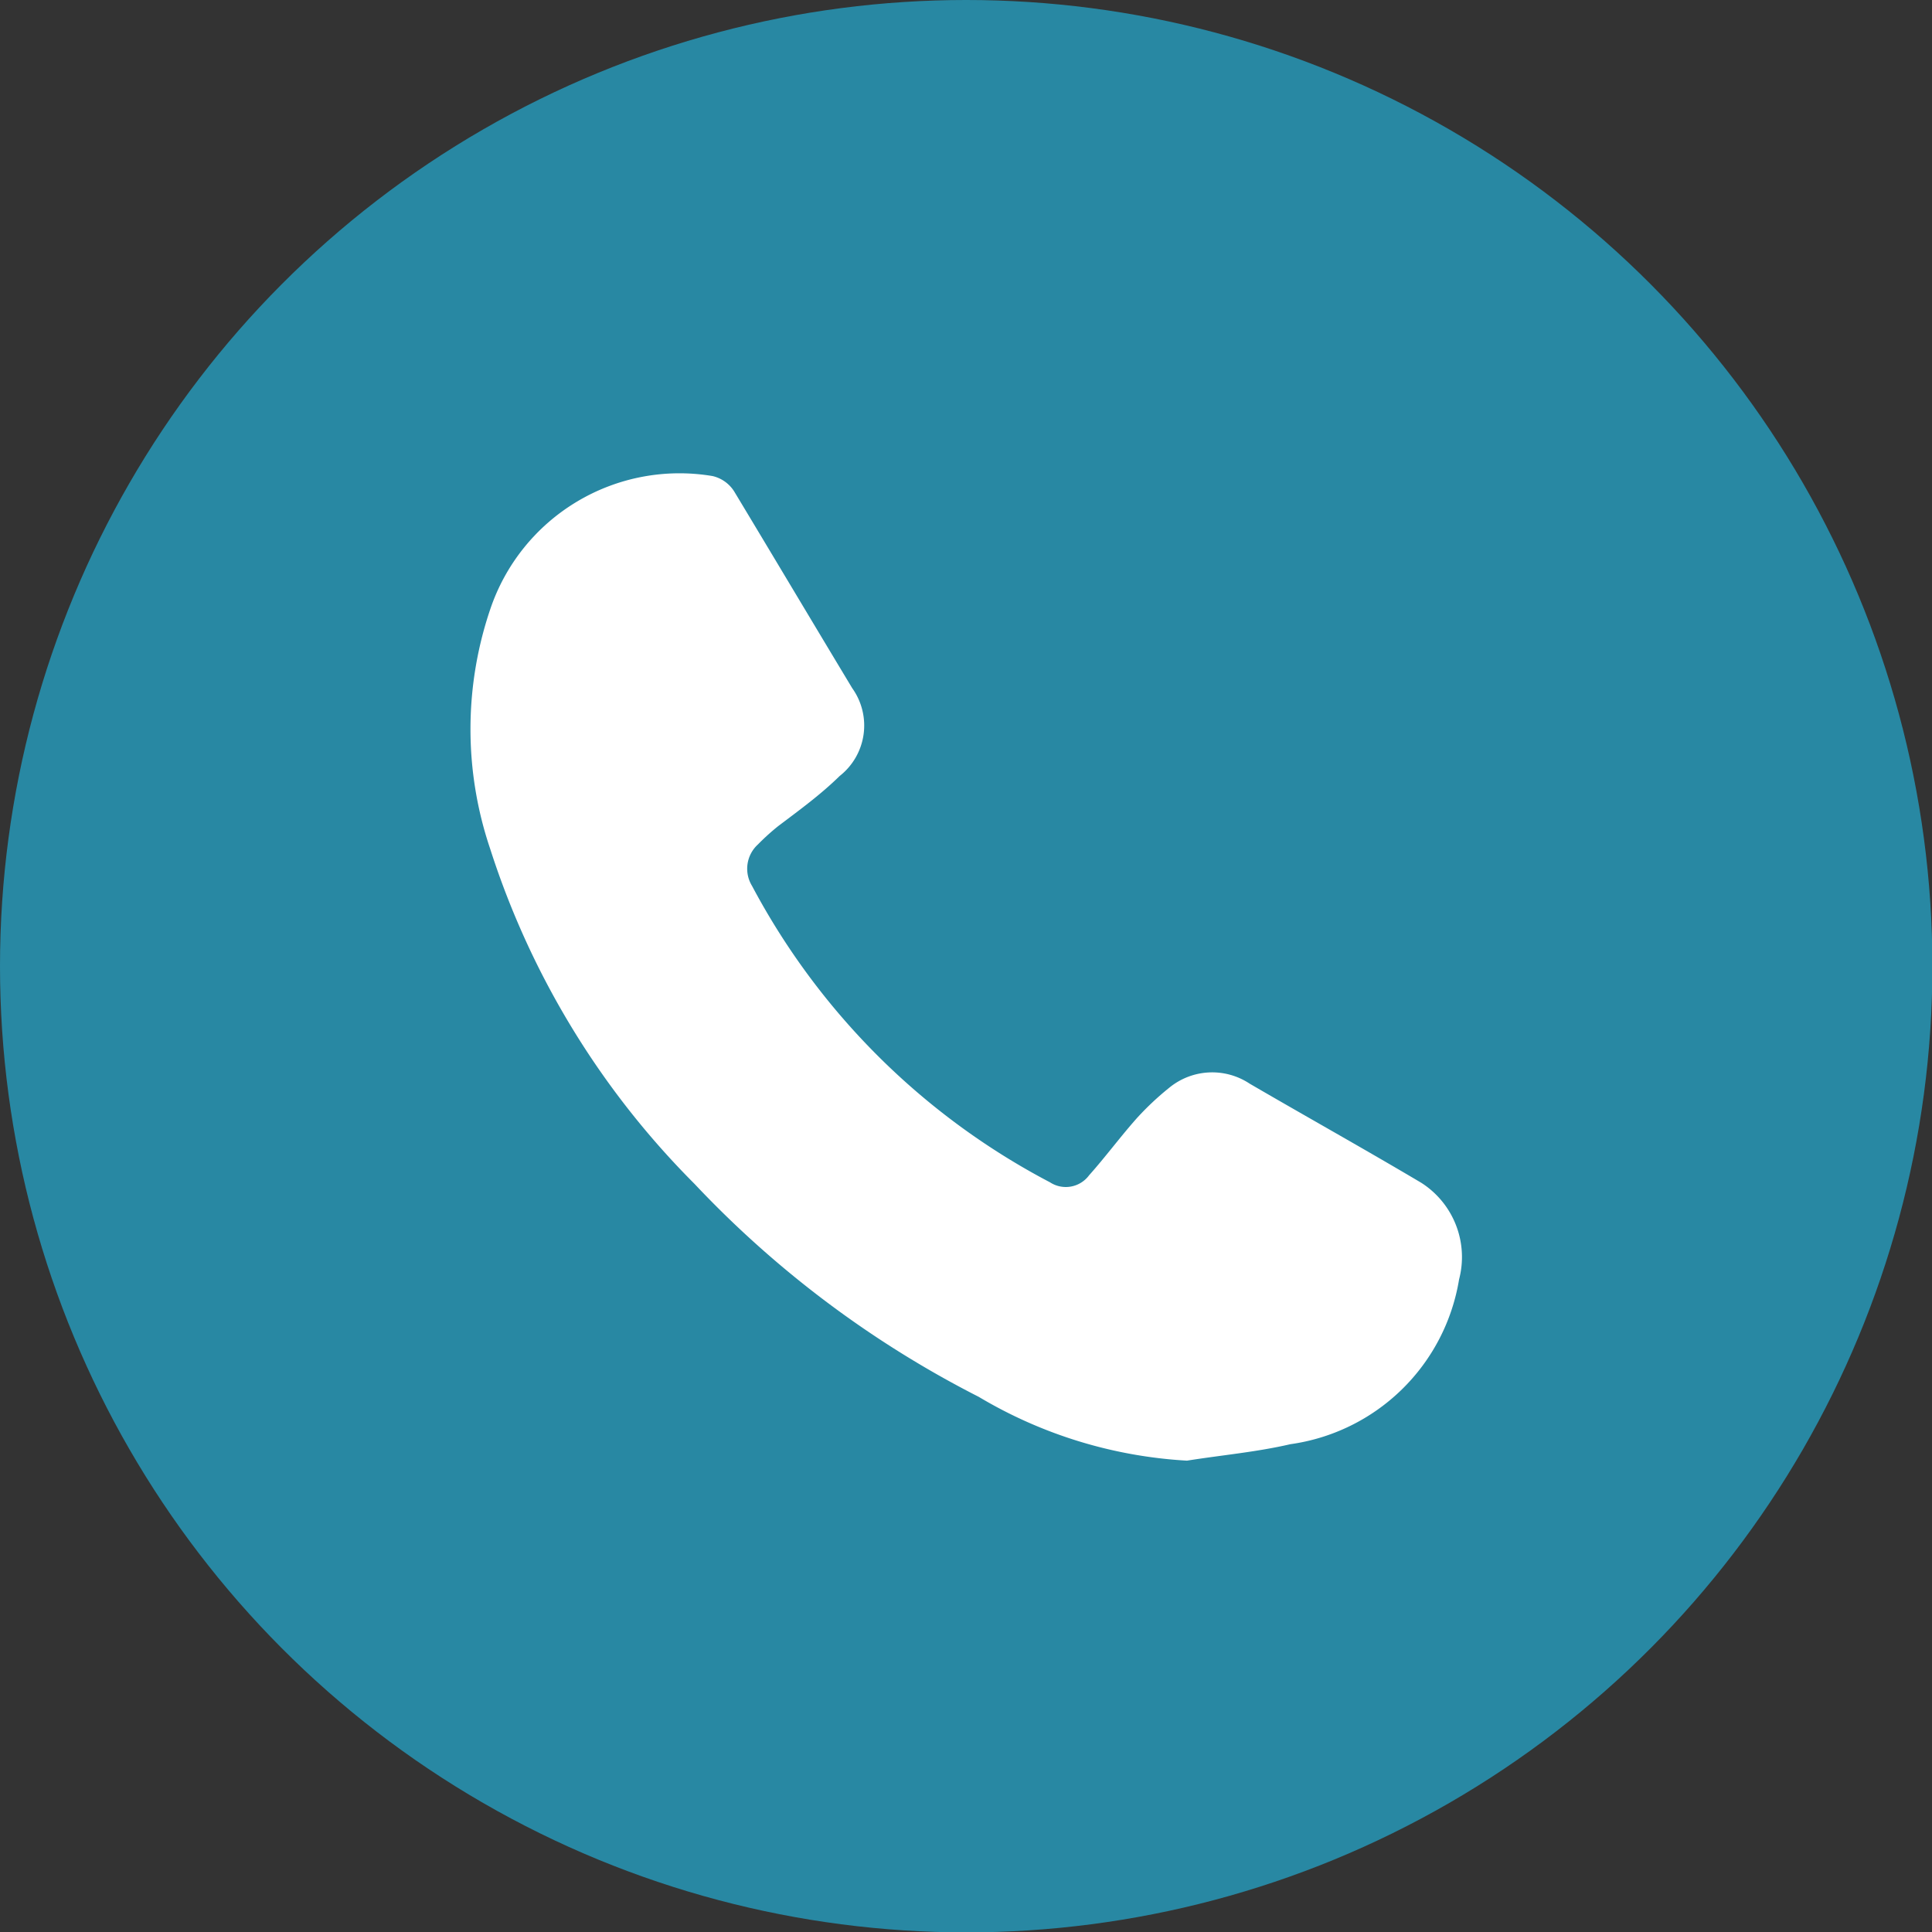 <svg id="Layer_1" data-name="Layer 1" xmlns="http://www.w3.org/2000/svg" viewBox="0 0 49.35 49.35"><rect x="0" y="0" width="49.35" height="49.35" fill="#333333" stroke="none"/><defs><style>.cls-1{fill:#2888a3;}.cls-2{fill:#fff;}</style></defs><circle class="cls-1" cx="24.68" cy="24.68" r="24.68"/><path class="cls-2" d="M37.59,33a5.08,5.08,0,0,1-4.31,4.21c-.86.2-1.76.28-2.64.42A11.66,11.66,0,0,1,25.32,36a26.47,26.47,0,0,1-7.26-5.44A21.32,21.32,0,0,1,12.84,22a9.54,9.54,0,0,1,0-6.11,5.1,5.1,0,0,1,5.68-3.41.89.89,0,0,1,.57.42c1,1.66,2,3.34,3,5a1.64,1.64,0,0,1-.32,2.24c-.48.47-1,.85-1.57,1.28a5.8,5.8,0,0,0-.52.47.84.84,0,0,0-.15,1.06,18.16,18.16,0,0,0,7.61,7.57.74.74,0,0,0,1-.18c.42-.47.81-1,1.23-1.47a7.28,7.28,0,0,1,.81-.76A1.73,1.73,0,0,1,32.24,28c1.46.85,2.93,1.67,4.38,2.53A2.25,2.25,0,0,1,37.59,33Z" transform="translate(-0.32 -0.32)"/></svg>